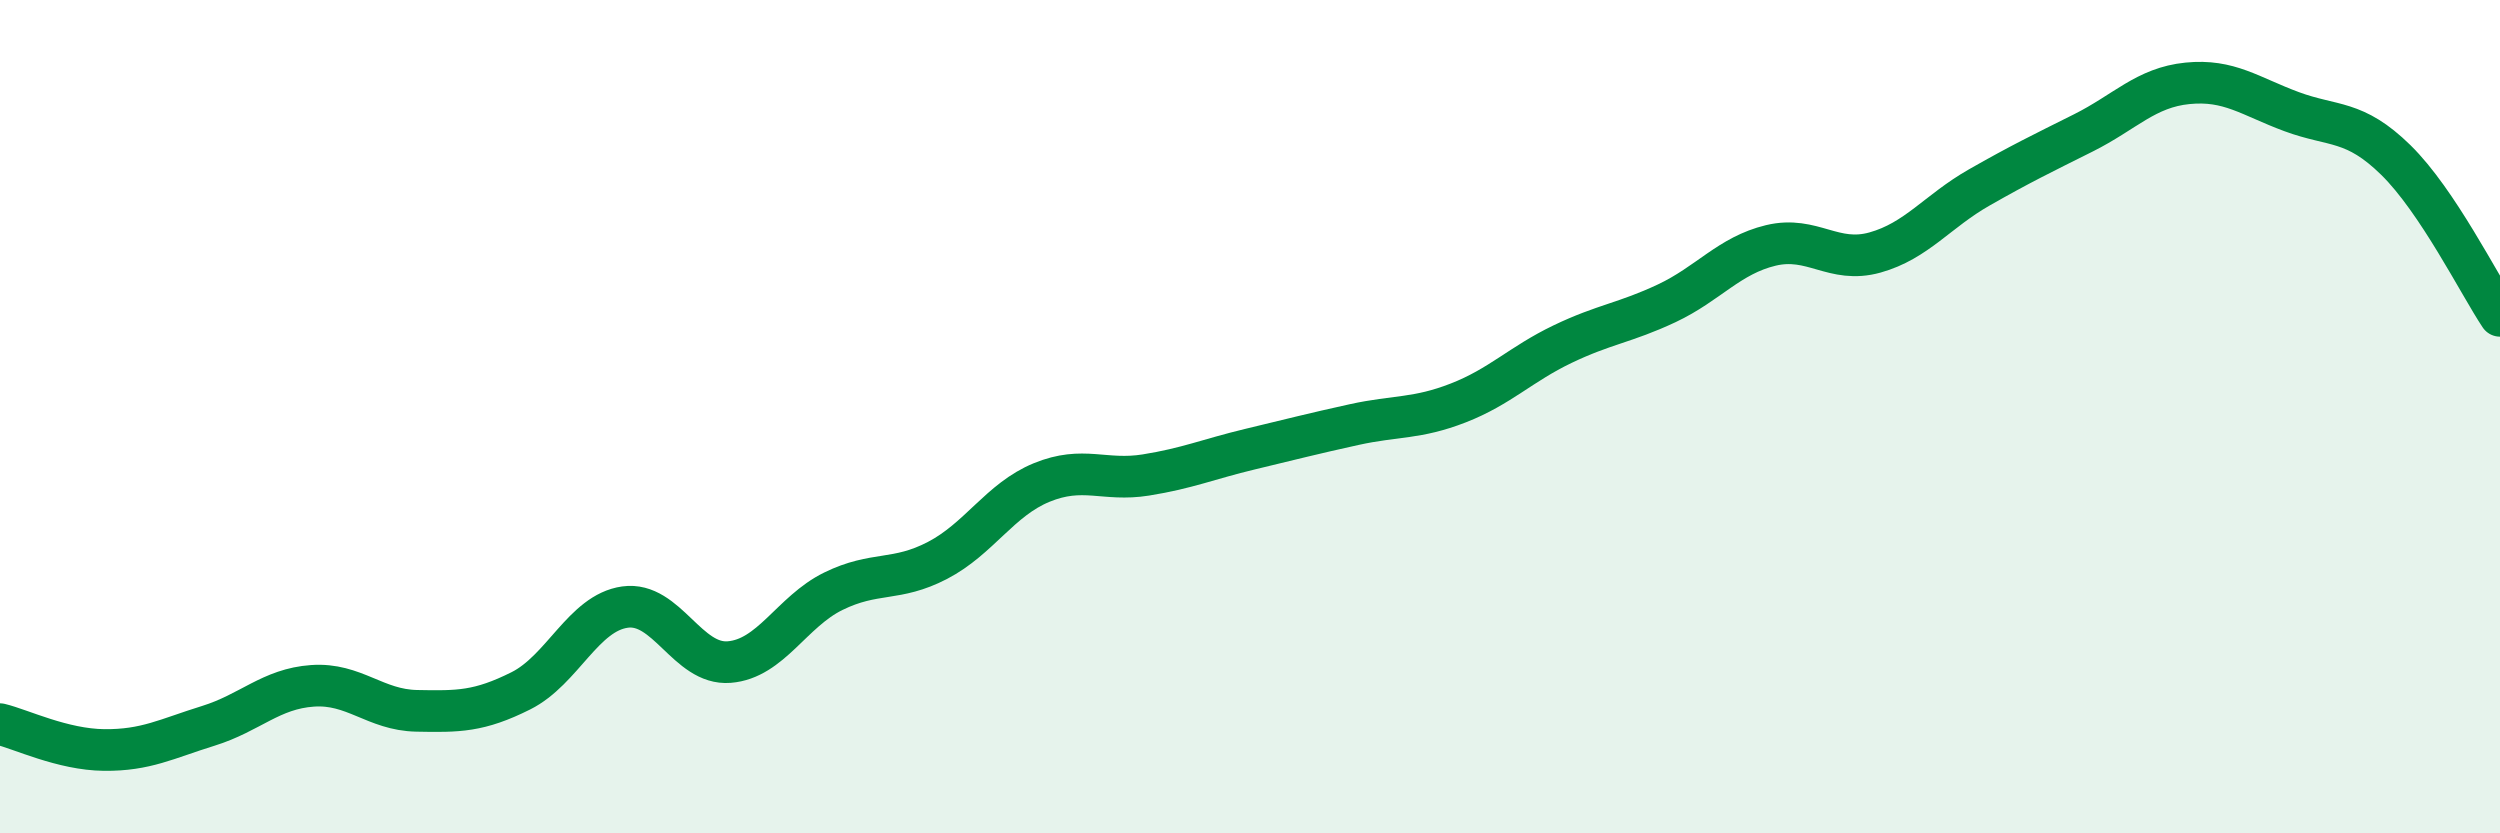 
    <svg width="60" height="20" viewBox="0 0 60 20" xmlns="http://www.w3.org/2000/svg">
      <path
        d="M 0,17.38 C 0.5,17.5 1.5,17.99 2.5,18 C 3.5,18.01 4,17.73 5,17.42 C 6,17.11 6.5,16.53 7.5,16.46 C 8.5,16.39 9,17.04 10,17.06 C 11,17.08 11.5,17.08 12.5,16.58 C 13.5,16.08 14,14.71 15,14.57 C 16,14.43 16.5,15.97 17.5,15.89 C 18.5,15.81 19,14.68 20,14.19 C 21,13.7 21.5,13.97 22.5,13.45 C 23.5,12.93 24,11.99 25,11.58 C 26,11.17 26.5,11.56 27.5,11.4 C 28.5,11.24 29,11.02 30,10.78 C 31,10.54 31.5,10.41 32.5,10.19 C 33.5,9.97 34,10.06 35,9.67 C 36,9.28 36.5,8.74 37.5,8.26 C 38.5,7.78 39,7.75 40,7.28 C 41,6.81 41.5,6.13 42.5,5.89 C 43.5,5.65 44,6.34 45,6.06 C 46,5.78 46.5,5.07 47.5,4.5 C 48.5,3.93 49,3.69 50,3.19 C 51,2.69 51.5,2.1 52.5,2 C 53.5,1.9 54,2.31 55,2.68 C 56,3.05 56.5,2.86 57.5,3.84 C 58.5,4.82 59.5,6.83 60,7.58L60 20L0 20Z"
        fill="#008740"
        opacity="0.1"
        stroke-linecap="round"
        stroke-linejoin="round"
      />
      <path
        d="M 0,17.38 C 0.5,17.5 1.5,17.99 2.5,18 C 3.5,18.01 4,17.73 5,17.42 C 6,17.11 6.5,16.53 7.5,16.46 C 8.5,16.39 9,17.04 10,17.06 C 11,17.08 11.5,17.08 12.5,16.58 C 13.5,16.08 14,14.71 15,14.57 C 16,14.43 16.5,15.97 17.5,15.89 C 18.5,15.81 19,14.68 20,14.19 C 21,13.7 21.5,13.97 22.5,13.45 C 23.5,12.93 24,11.99 25,11.58 C 26,11.17 26.5,11.56 27.5,11.4 C 28.5,11.24 29,11.02 30,10.78 C 31,10.54 31.5,10.41 32.5,10.19 C 33.5,9.97 34,10.06 35,9.67 C 36,9.28 36.5,8.74 37.5,8.26 C 38.5,7.78 39,7.75 40,7.28 C 41,6.81 41.5,6.13 42.5,5.89 C 43.5,5.65 44,6.34 45,6.06 C 46,5.78 46.5,5.07 47.5,4.5 C 48.5,3.93 49,3.69 50,3.19 C 51,2.69 51.5,2.1 52.5,2 C 53.5,1.9 54,2.31 55,2.68 C 56,3.05 56.5,2.86 57.5,3.84 C 58.5,4.82 59.5,6.83 60,7.58"
        stroke="#008740"
        stroke-width="1"
        fill="none"
        stroke-linecap="round"
        stroke-linejoin="round"
      />
    </svg>
  
